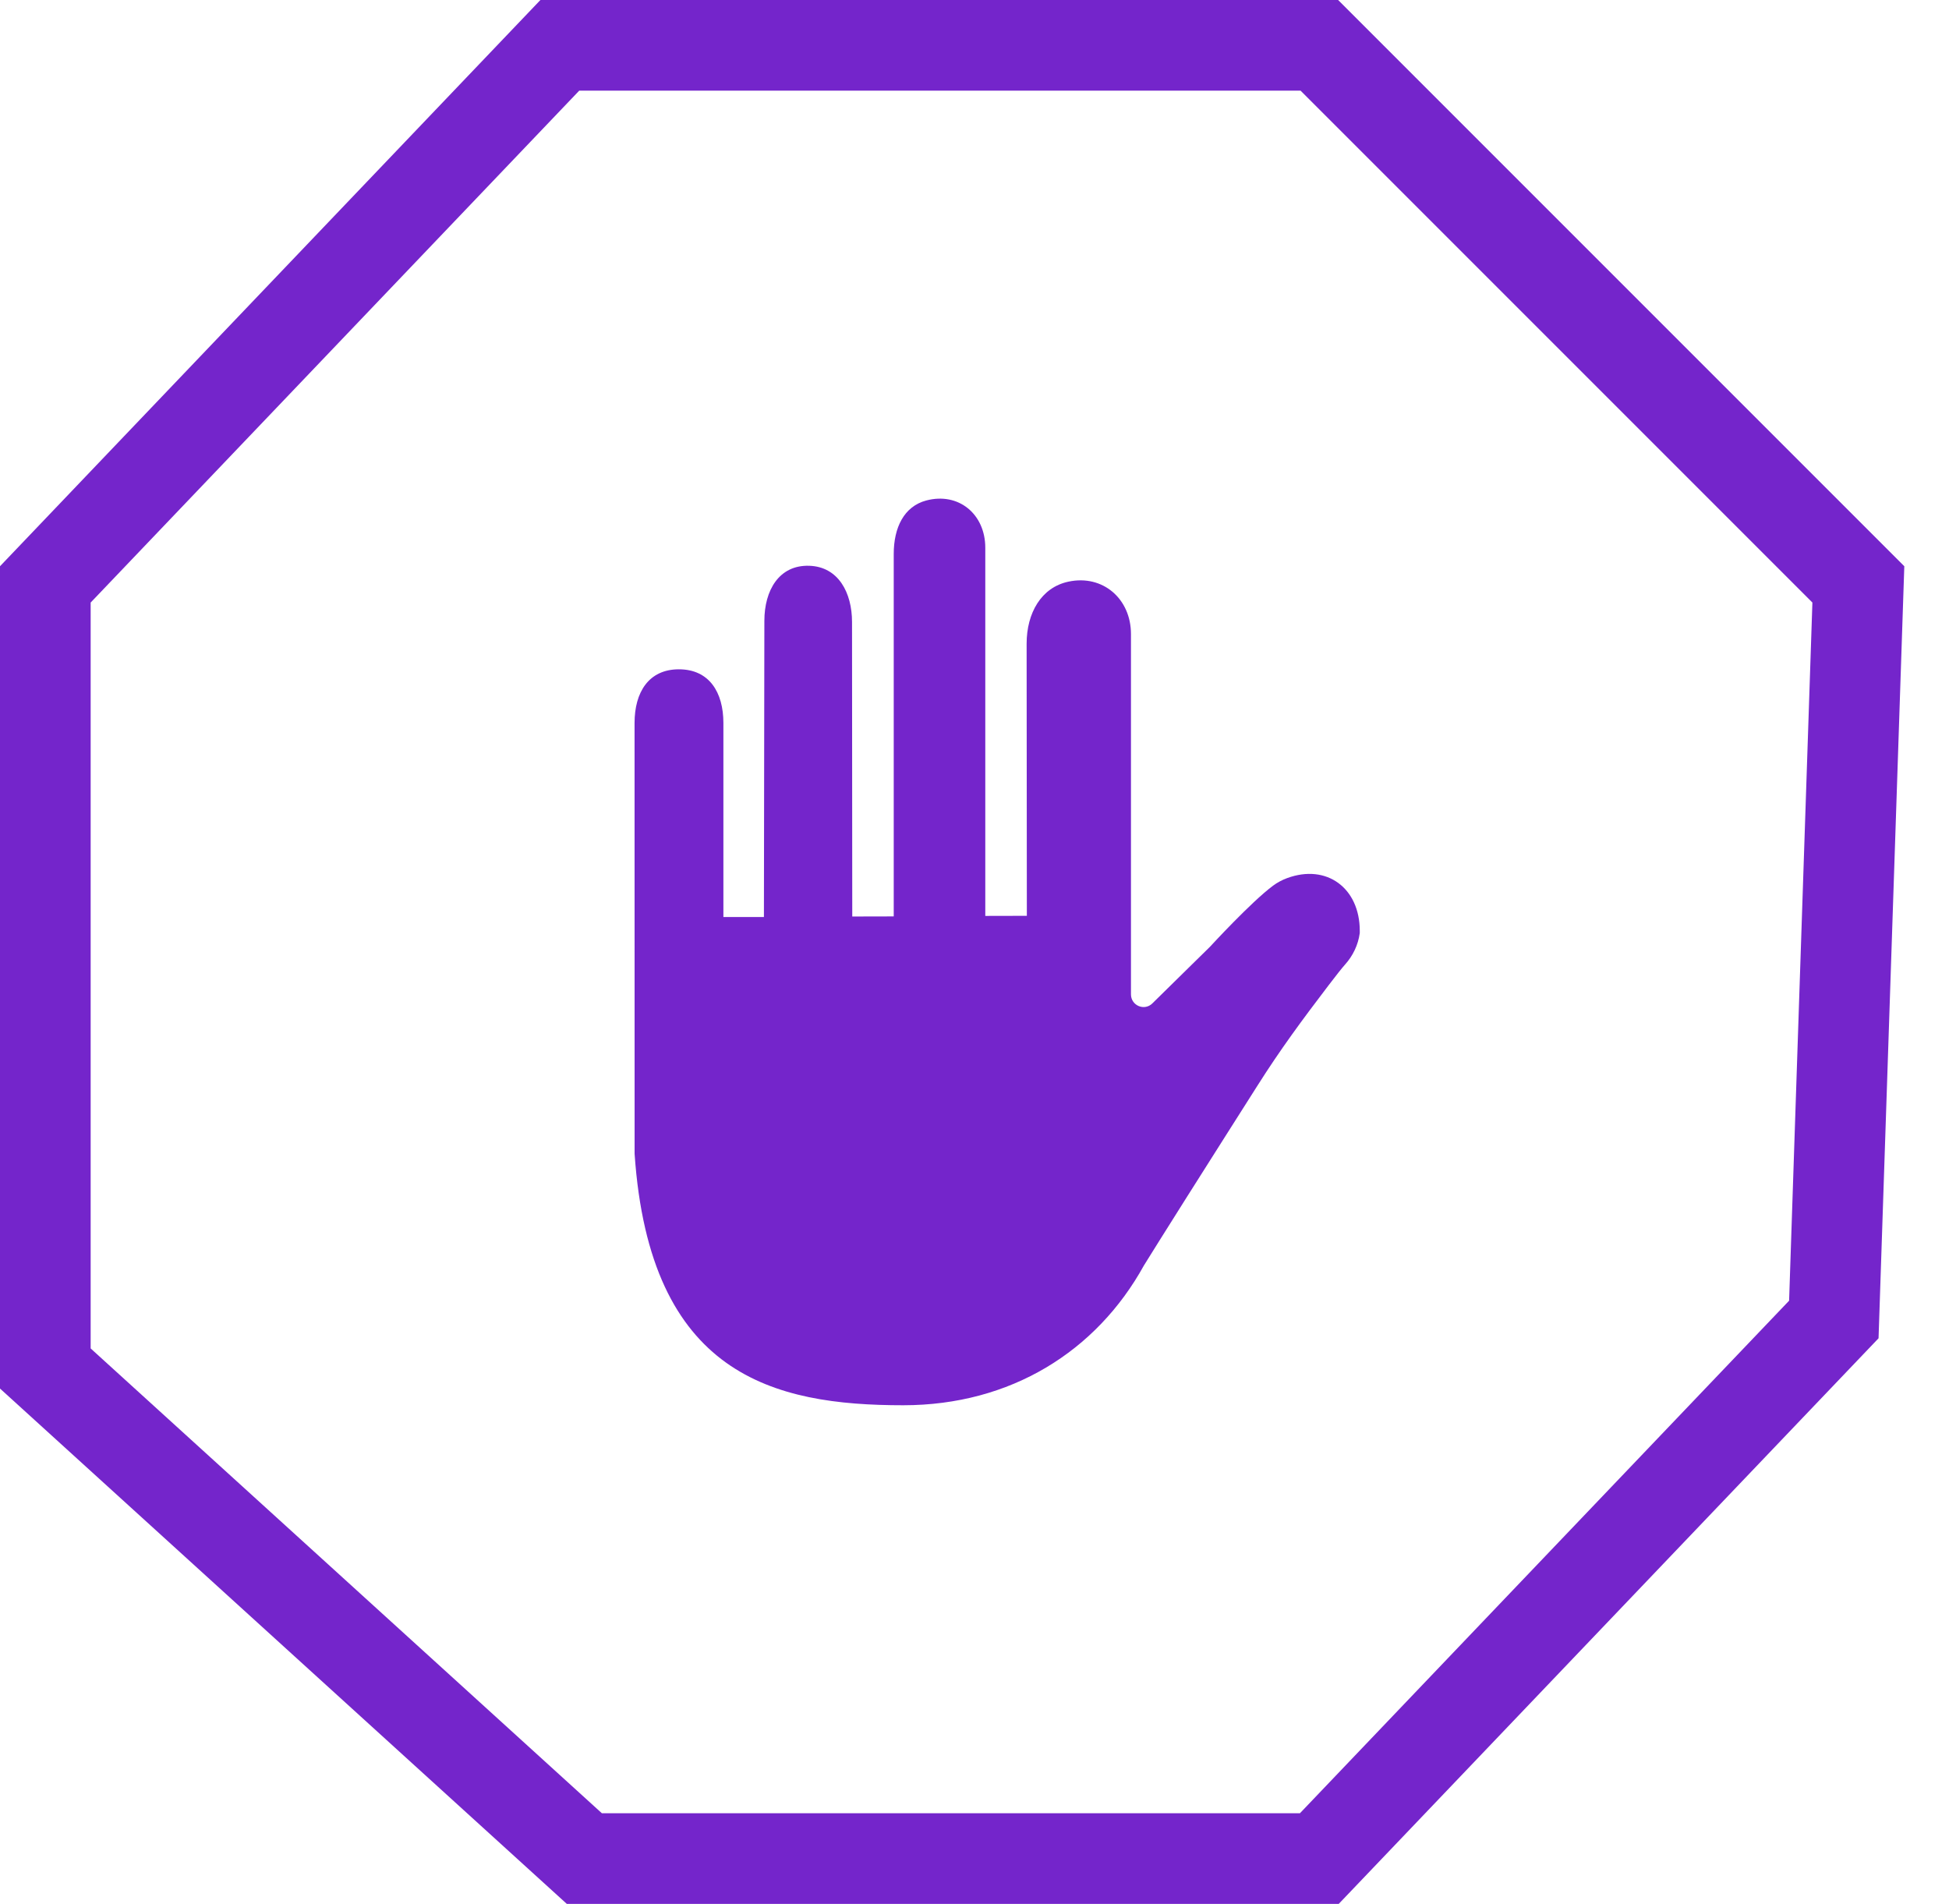 <svg width="43" height="42" viewBox="0 0 43 42" fill="none" xmlns="http://www.w3.org/2000/svg">
<path d="M28.395 19.372C28.285 19.413 28.181 19.468 28.087 19.538C27.602 19.898 26.697 20.884 26.697 20.884C26.725 20.858 26.046 21.522 25.423 22.136C25.248 22.308 24.954 22.184 24.952 21.937V13.987C24.952 13.208 24.329 12.67 23.574 12.831C22.972 12.958 22.65 13.524 22.65 14.201L22.655 20.203L21.738 20.205V12.083C21.738 11.34 21.147 10.852 20.435 11.041C19.947 11.171 19.718 11.635 19.718 12.221V20.216L18.803 20.218L18.798 13.722C18.798 13.073 18.495 12.5 17.852 12.481C17.185 12.461 16.864 13.027 16.864 13.696L16.854 20.229L15.96 20.23V15.949C15.96 15.274 15.649 14.765 14.978 14.765C14.31 14.765 14 15.274 14 15.949L14.001 25.454C14.335 30.341 17.07 31 19.928 31C22.295 31 24.19 29.813 25.238 27.916C25.373 27.696 25.738 27.116 26.171 26.429C26.786 25.453 27.345 24.579 27.736 23.96C28.253 23.143 28.726 22.505 29.311 21.737C29.474 21.524 29.609 21.352 29.673 21.281C29.849 21.086 29.965 20.844 30 20.583V20.534C30 19.591 29.27 19.049 28.395 19.372Z" fill="#7425CB"/>
<path d="M29.108 1H12.351L1 12.892V30.189L12.892 41H29.108L40.459 29.108L41 12.892L29.108 1Z" stroke="#7425CB" stroke-width="2"/>
</svg>
